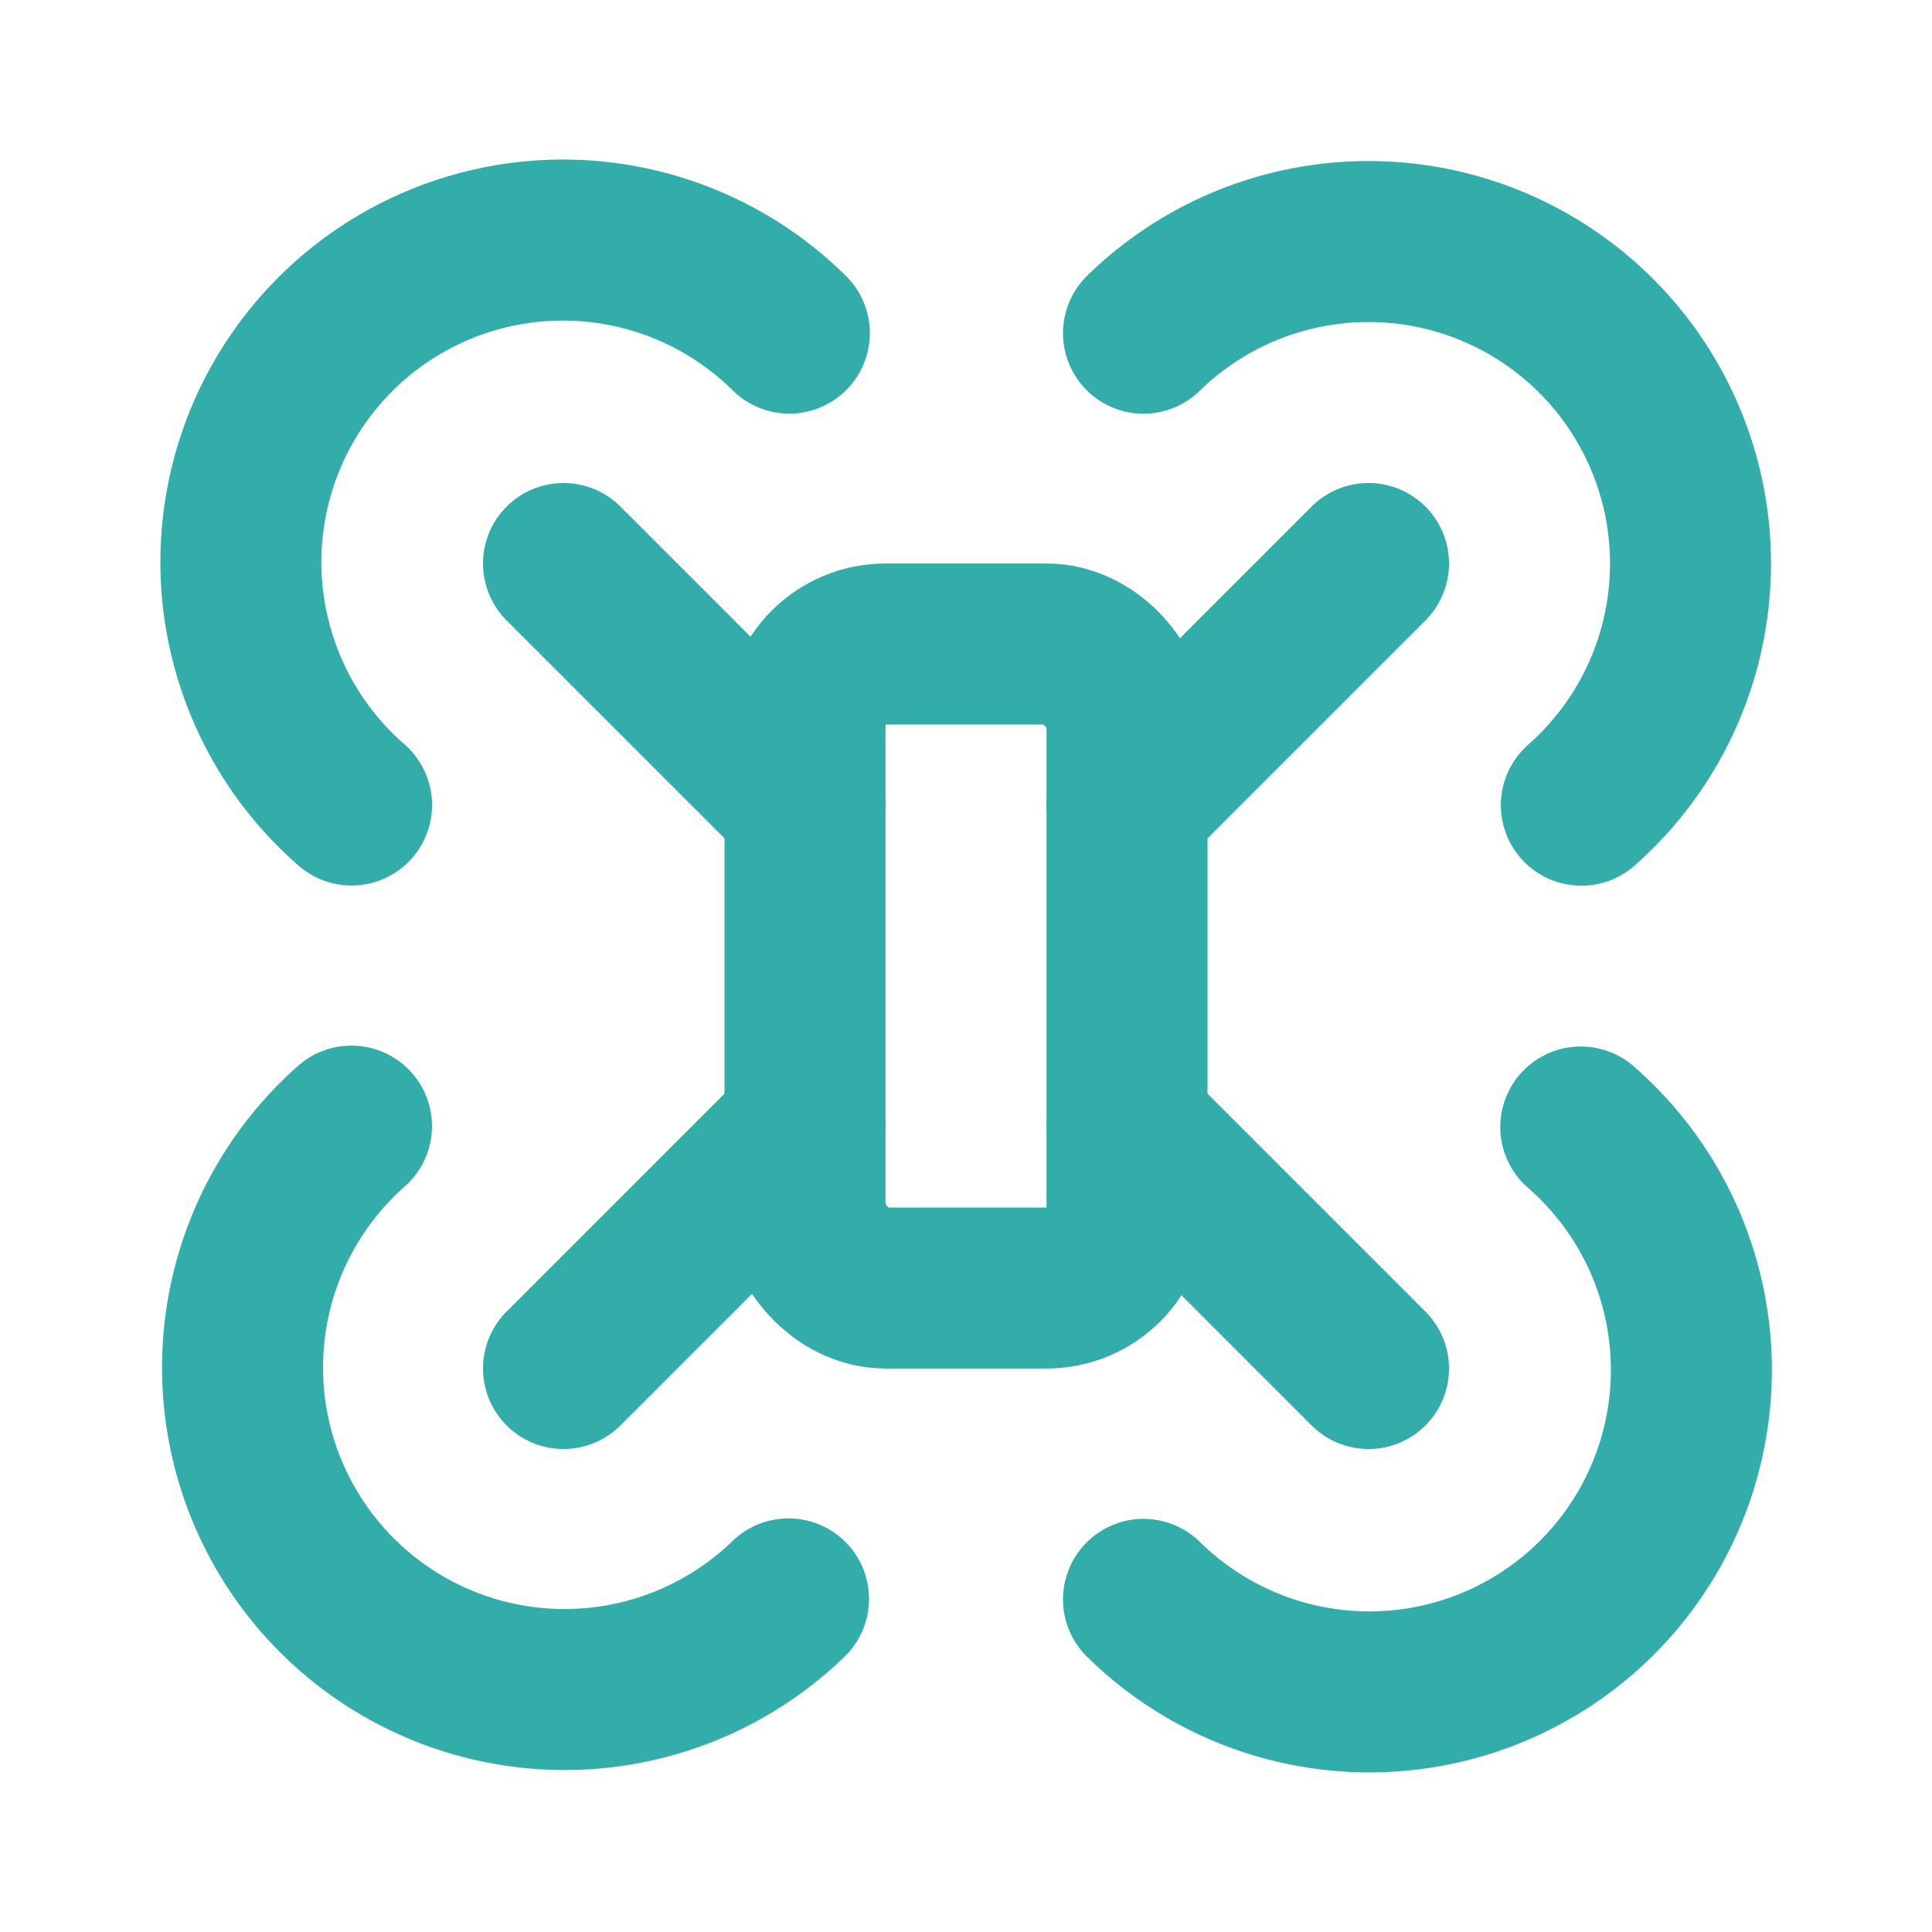 <?xml version="1.0" encoding="UTF-8" standalone="no"?>
<svg xmlns="http://www.w3.org/2000/svg" width="24" height="24" viewBox="0 0 24 24" fill="none" stroke="#33ada9" stroke-width="2" stroke-linecap="round" stroke-linejoin="round" data-class="lucide lucide-drone-icon lucide-drone"><path d="M10 10 7 7"/><path d="m10 14-3 3"/><path d="m14 10 3-3"/><path d="m14 14 3 3"/><path d="M14.205 4.139a4 4 0 1 1 5.439 5.863"/><path d="M19.637 14a4 4 0 1 1-5.432 5.868"/><path d="M4.367 10a4 4 0 1 1 5.438-5.862"/><path d="M9.795 19.862a4 4 0 1 1-5.429-5.873"/><rect x="10" y="8" width="4" height="8" rx="1"/></svg>